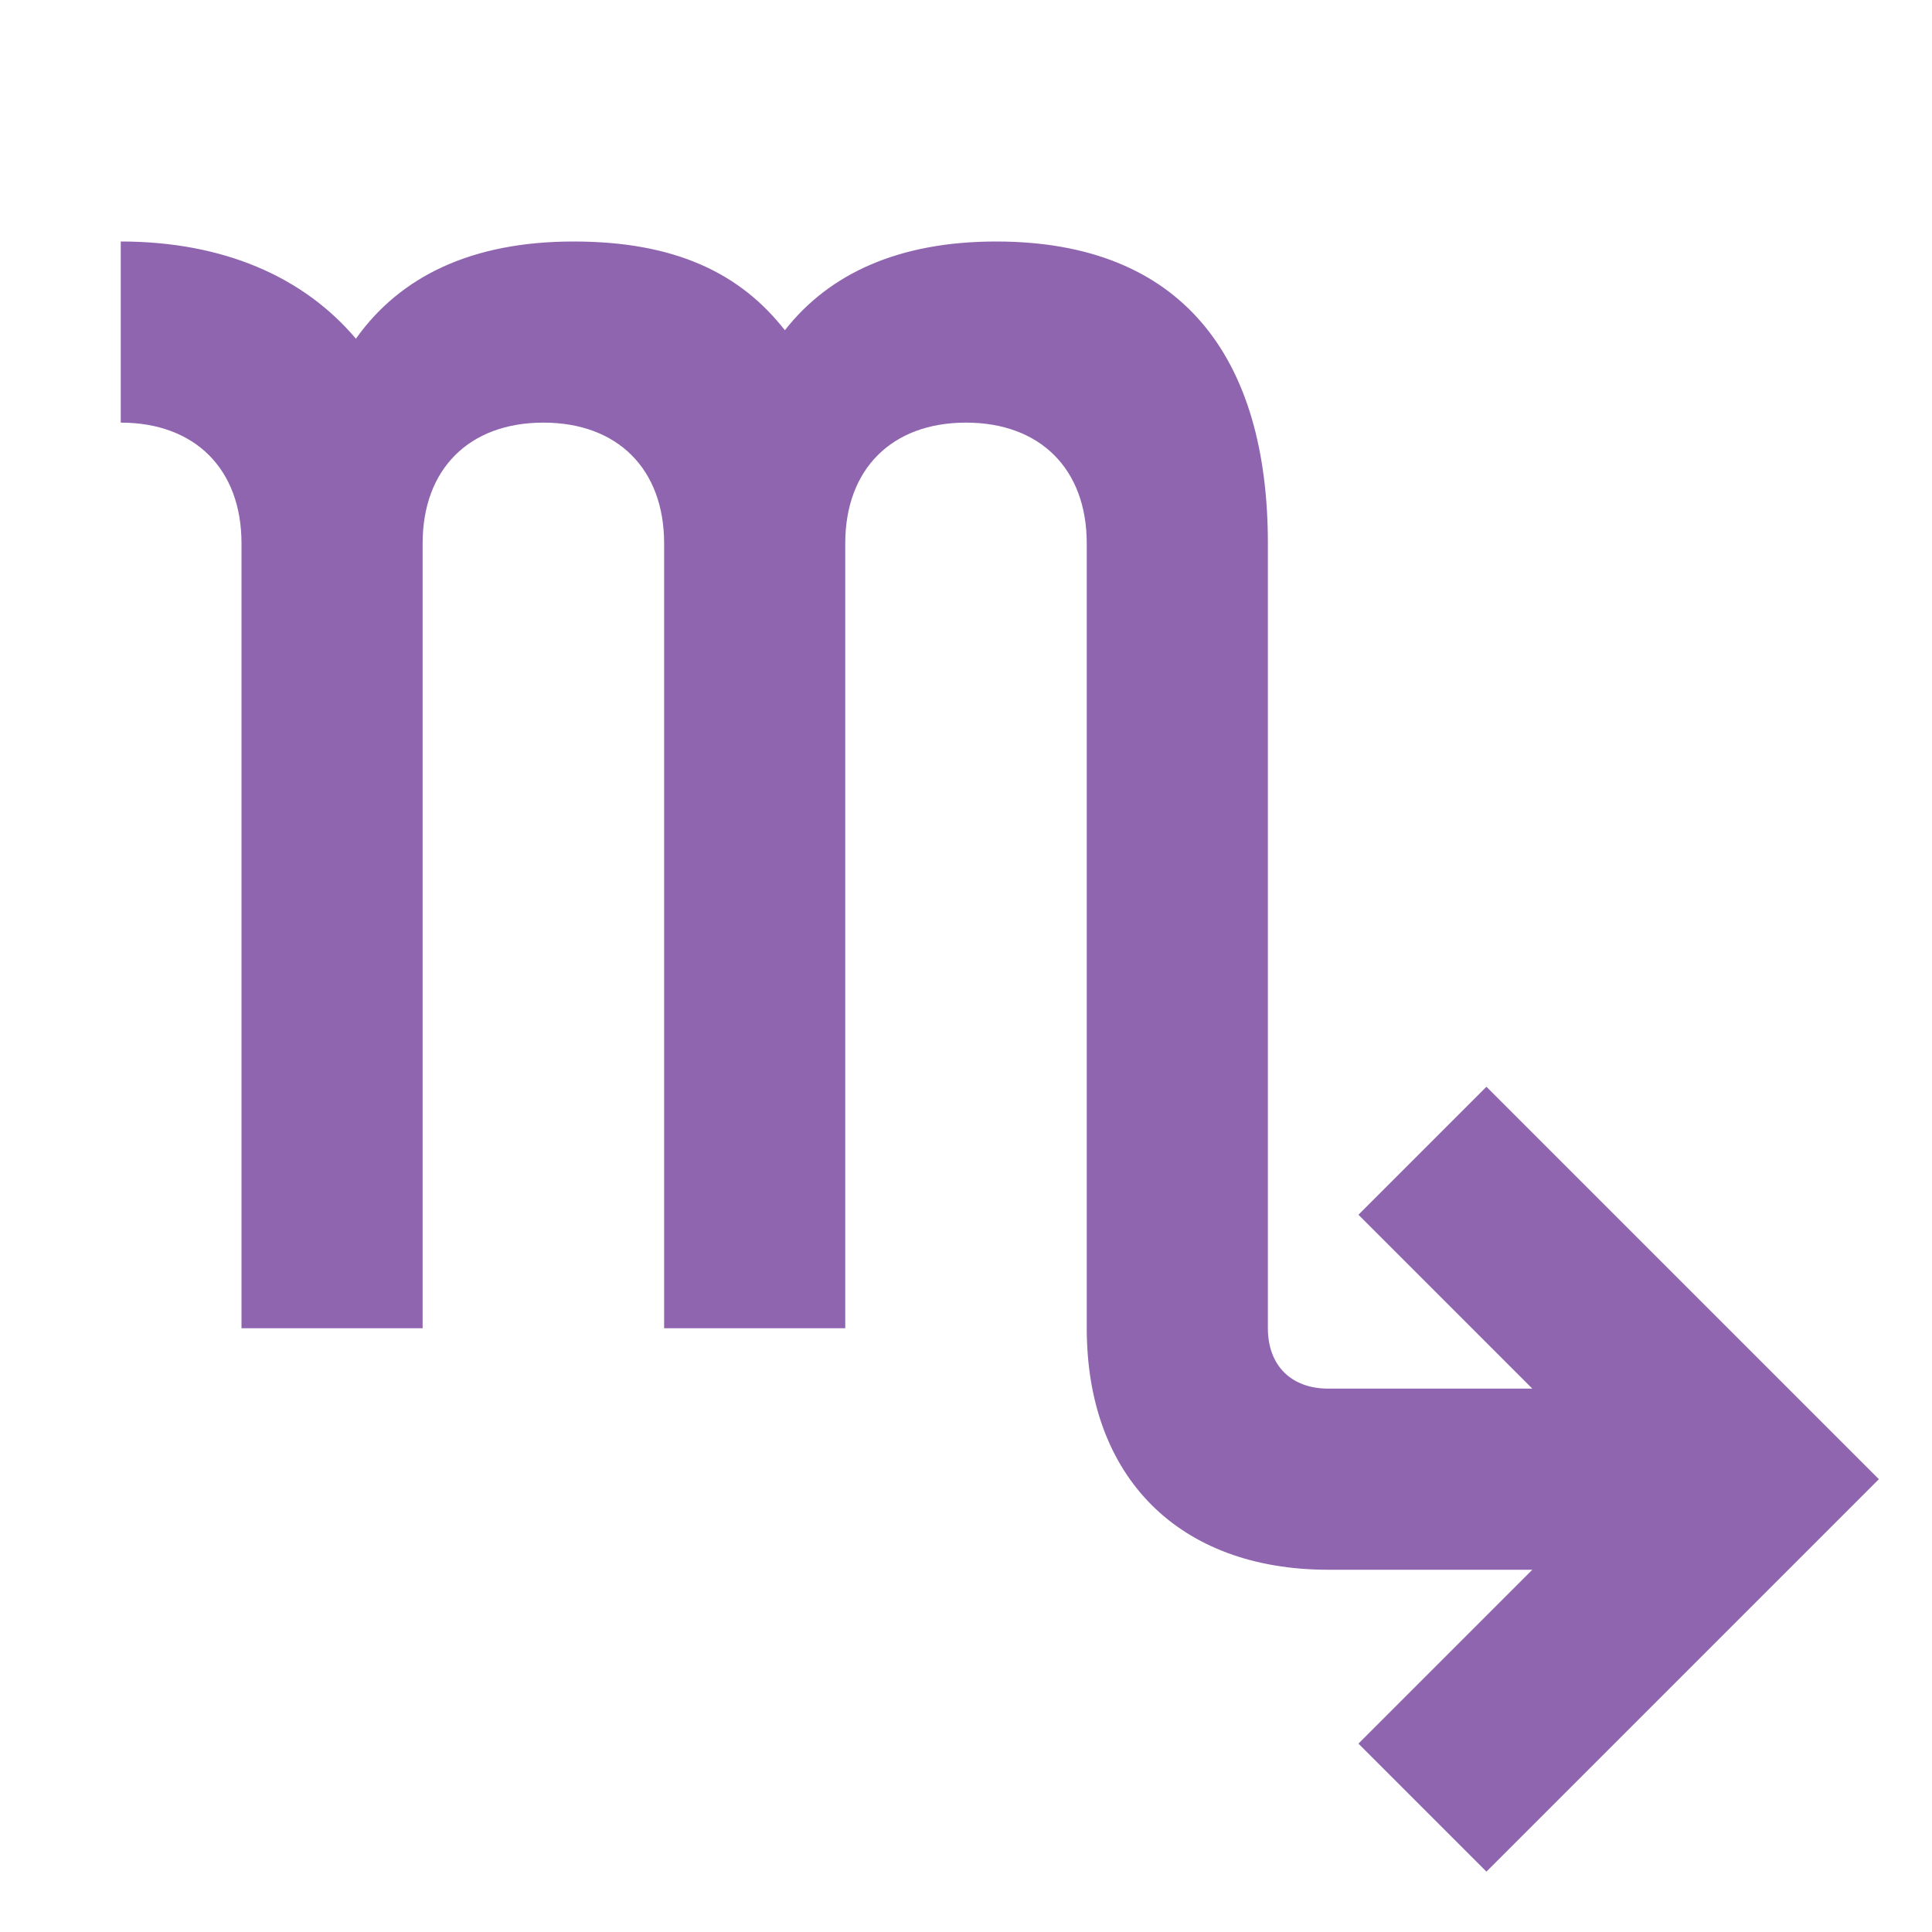 <svg xmlns="http://www.w3.org/2000/svg"  viewBox="0 0 64 64"><defs fill="#9065B0" /><path  d="m62.24,49l-13,13-4.24-4.24,5.76-5.76h-6.76c-4.94,0-8-3.06-8-8v-26c0-2.46-1.54-4-4-4s-4,1.54-4,4v26h-6v-26c0-2.46-1.54-4-4-4s-4,1.54-4,4v26h-6v-26c0-2.46-1.54-4-4-4v-6c3.38,0,6.05,1.16,7.79,3.22,1.46-2.06,3.83-3.22,7.21-3.22s5.53,1.06,7,2.94c1.47-1.88,3.78-2.94,7-2.94,6.16,0,9,3.84,9,10v26c0,1.23.77,2,2,2h6.76l-5.76-5.76,4.24-4.24,13,13Z" fill="#9065B0" /></svg>